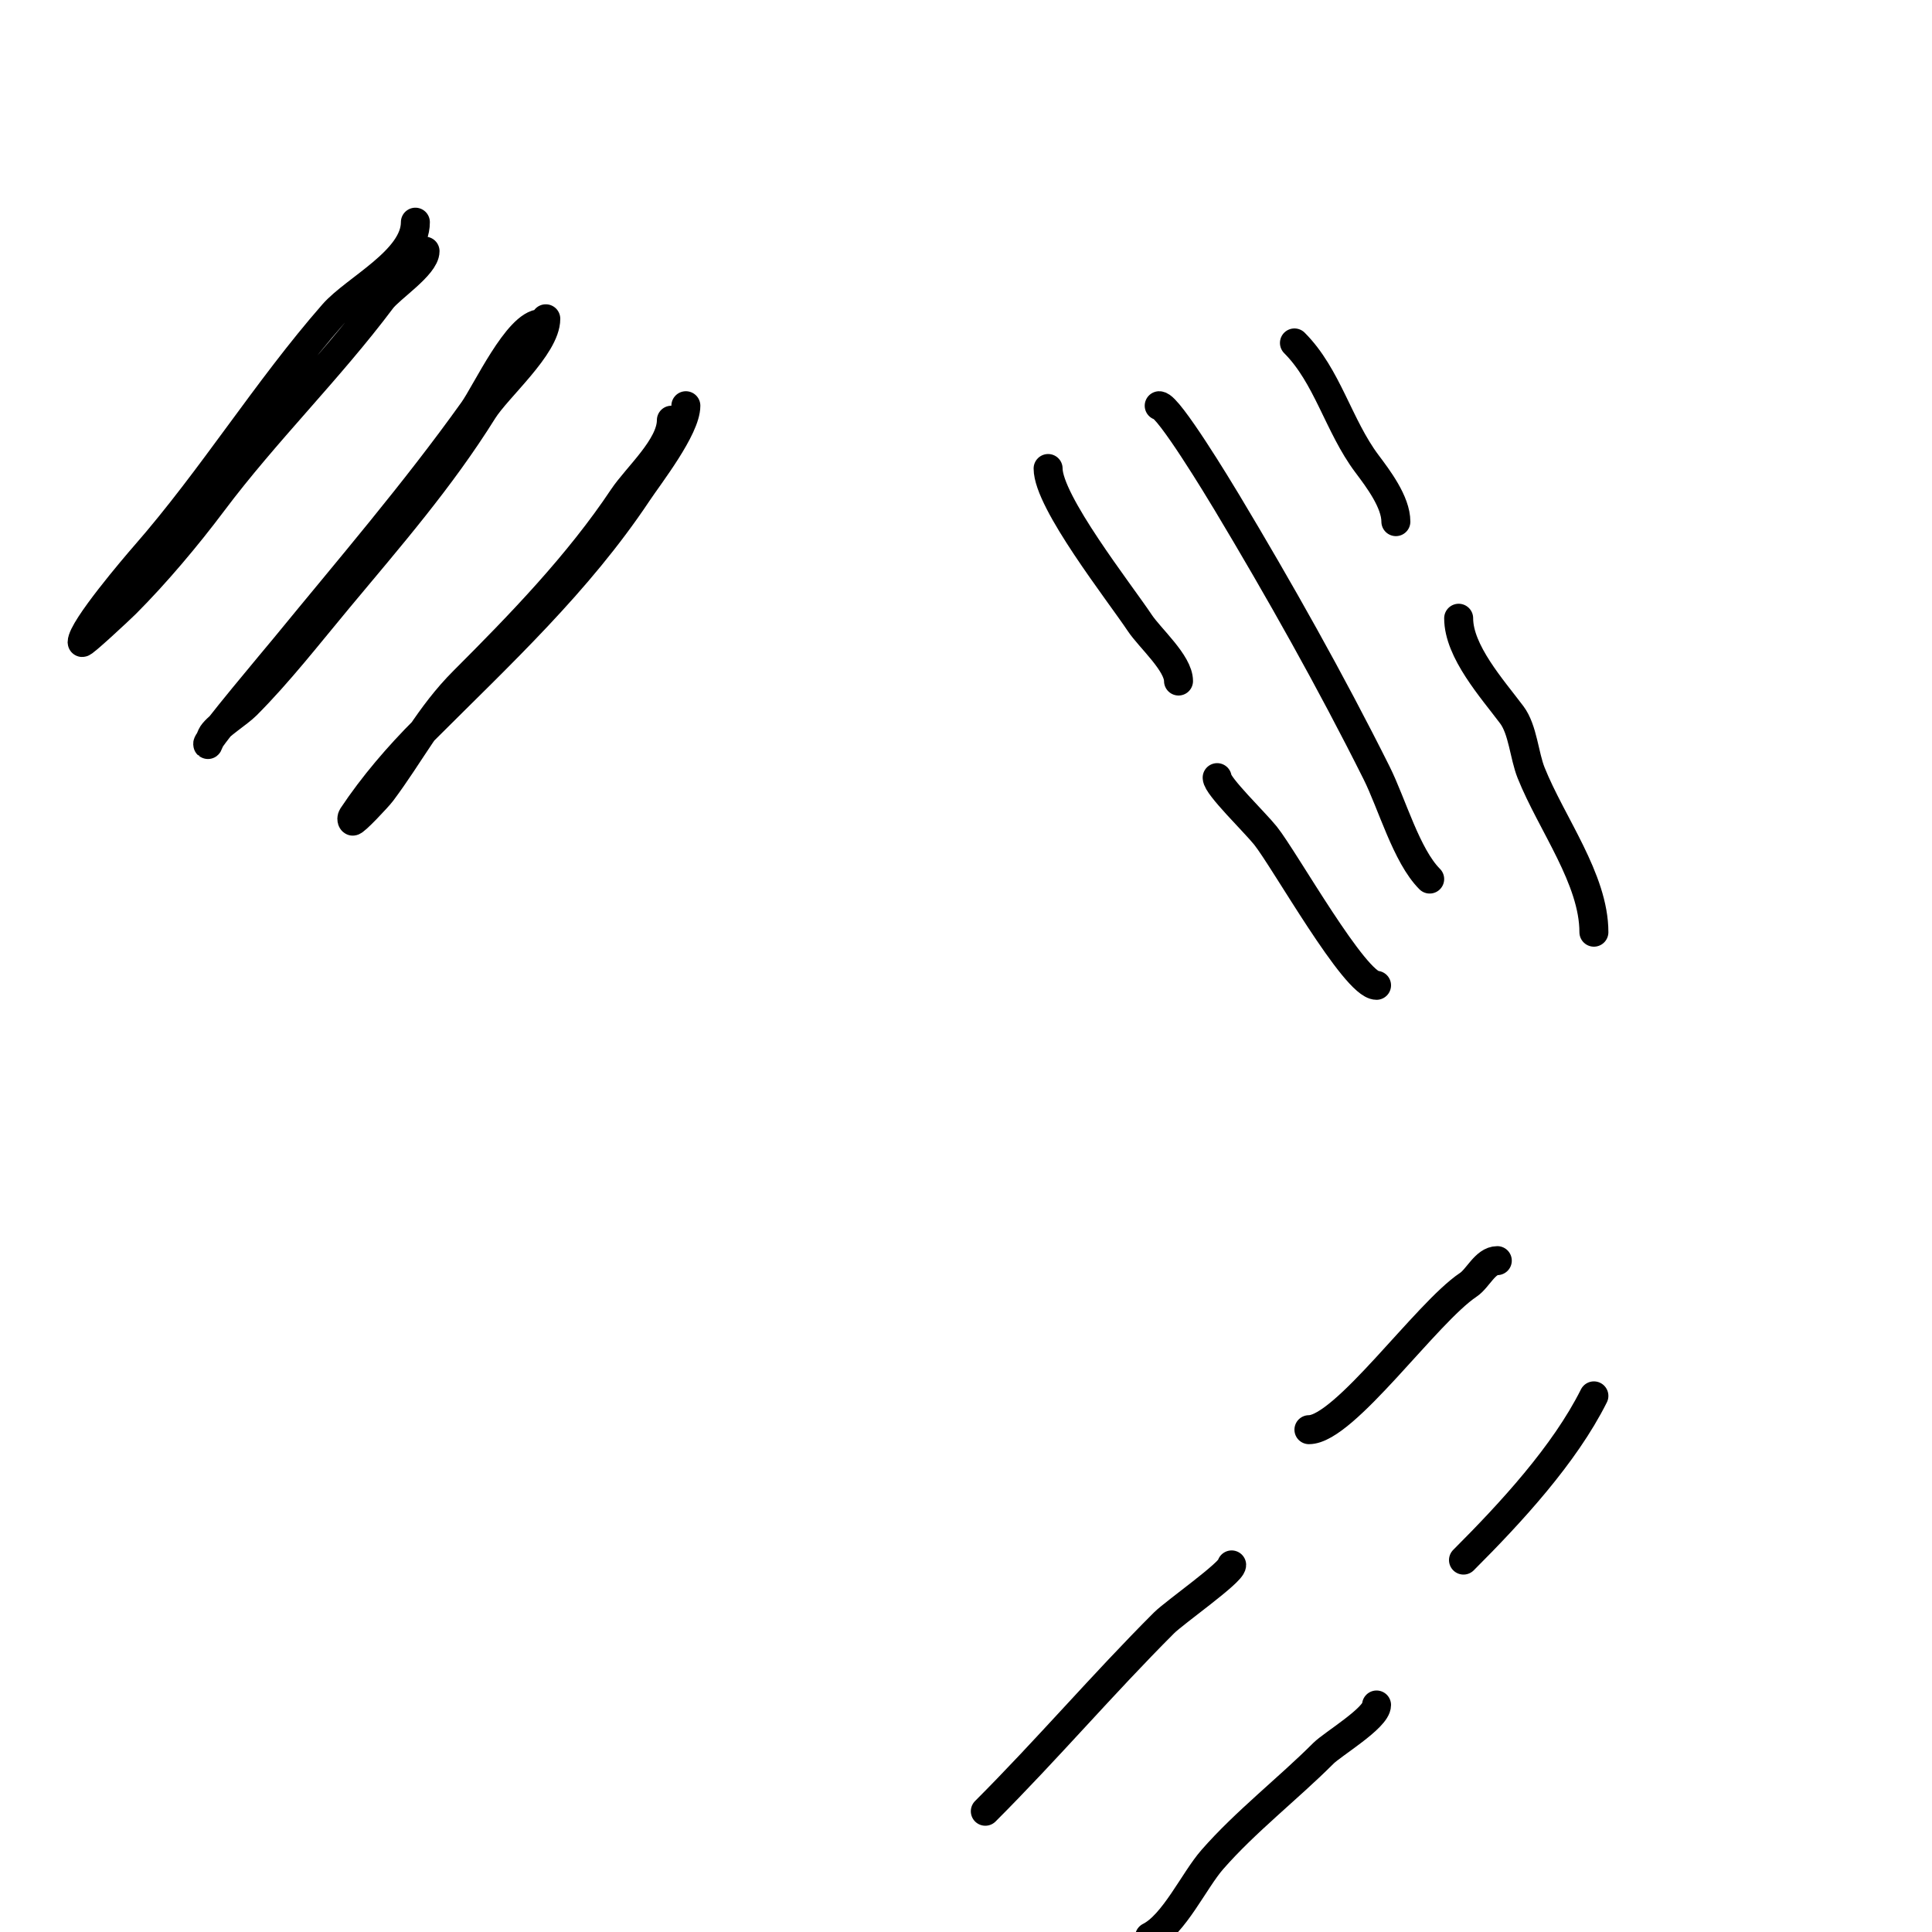 <svg viewBox='0 0 400 400' version='1.1' xmlns='http://www.w3.org/2000/svg' xmlns:xlink='http://www.w3.org/1999/xlink'><g fill='none' stroke='#000000' stroke-width='6' stroke-linecap='round' stroke-linejoin='round'><path d='M88,52c0,2.96 -7.257,7.676 -9,10c-10.928,14.571 -24.037,27.383 -35,42c-5.28,7.041 -11.814,14.814 -18,21c-1.047,1.047 -9,8.466 -9,8c0,-2.827 11.072,-15.797 13,-18c13.948,-15.941 25.16,-34.183 39,-50c4.535,-5.183 17,-11.127 17,-19'/><path d='M113,66c0,5.72 -10.062,14.3 -13,19c-8.871,14.194 -19.209,26.051 -30,39c-6.069,7.283 -12.372,15.372 -19,22c-1.652,1.652 -5.825,4.237 -7,6c-0.413,0.62 -1,2.745 -1,2c0,-0.977 14.53,-18.203 16,-20c13.191,-16.122 26.891,-32.047 39,-49c2.66,-3.723 9.246,-18 14,-18'/><path d='M139,87c0,5.472 -7.118,11.676 -10,16c-9.215,13.822 -21.195,26.195 -33,38c-7.141,7.141 -11.078,15.104 -17,23c-0.81,1.08 -5.713,6.287 -6,6c-0.236,-0.236 -0.185,-0.723 0,-1c4.289,-6.434 9.434,-12.434 15,-18c15.73,-15.73 31.596,-30.394 44,-49c2.449,-3.673 10,-13.33 10,-18'/><path d='M268,71c6.845,6.845 9.116,17.155 15,25c2.281,3.042 6,7.929 6,12'/><path d='M302,128c0,6.873 6.945,14.593 11,20c2.293,3.057 2.566,8.416 4,12c4.219,10.548 13,22.007 13,33'/><path d='M240,84c1.913,0 12.379,17.299 14,20c10.855,18.092 21.494,36.989 31,56c3.204,6.407 6.18,17.18 11,22'/><path d='M217,97c0,6.893 14.736,25.604 19,32c2.061,3.091 8,8.288 8,12'/><path d='M252,161c0,1.74 7.814,9.267 10,12c3.979,4.974 18.533,31 23,31'/><path d='M310,261c-2.496,0 -4.022,3.681 -6,5c-8.675,5.783 -25.666,30 -33,30'/><path d='M255,324c0,1.542 -11.844,9.844 -14,12c-12.737,12.737 -24.226,26.226 -37,39'/><path d='M330,289c-6.082,12.163 -17.185,24.185 -27,34'/><path d='M285,353c0,2.662 -9.098,8.098 -11,10c-7.345,7.345 -16.096,14.109 -23,22c-3.778,4.317 -7.926,13.463 -13,16'/></g>
</svg>